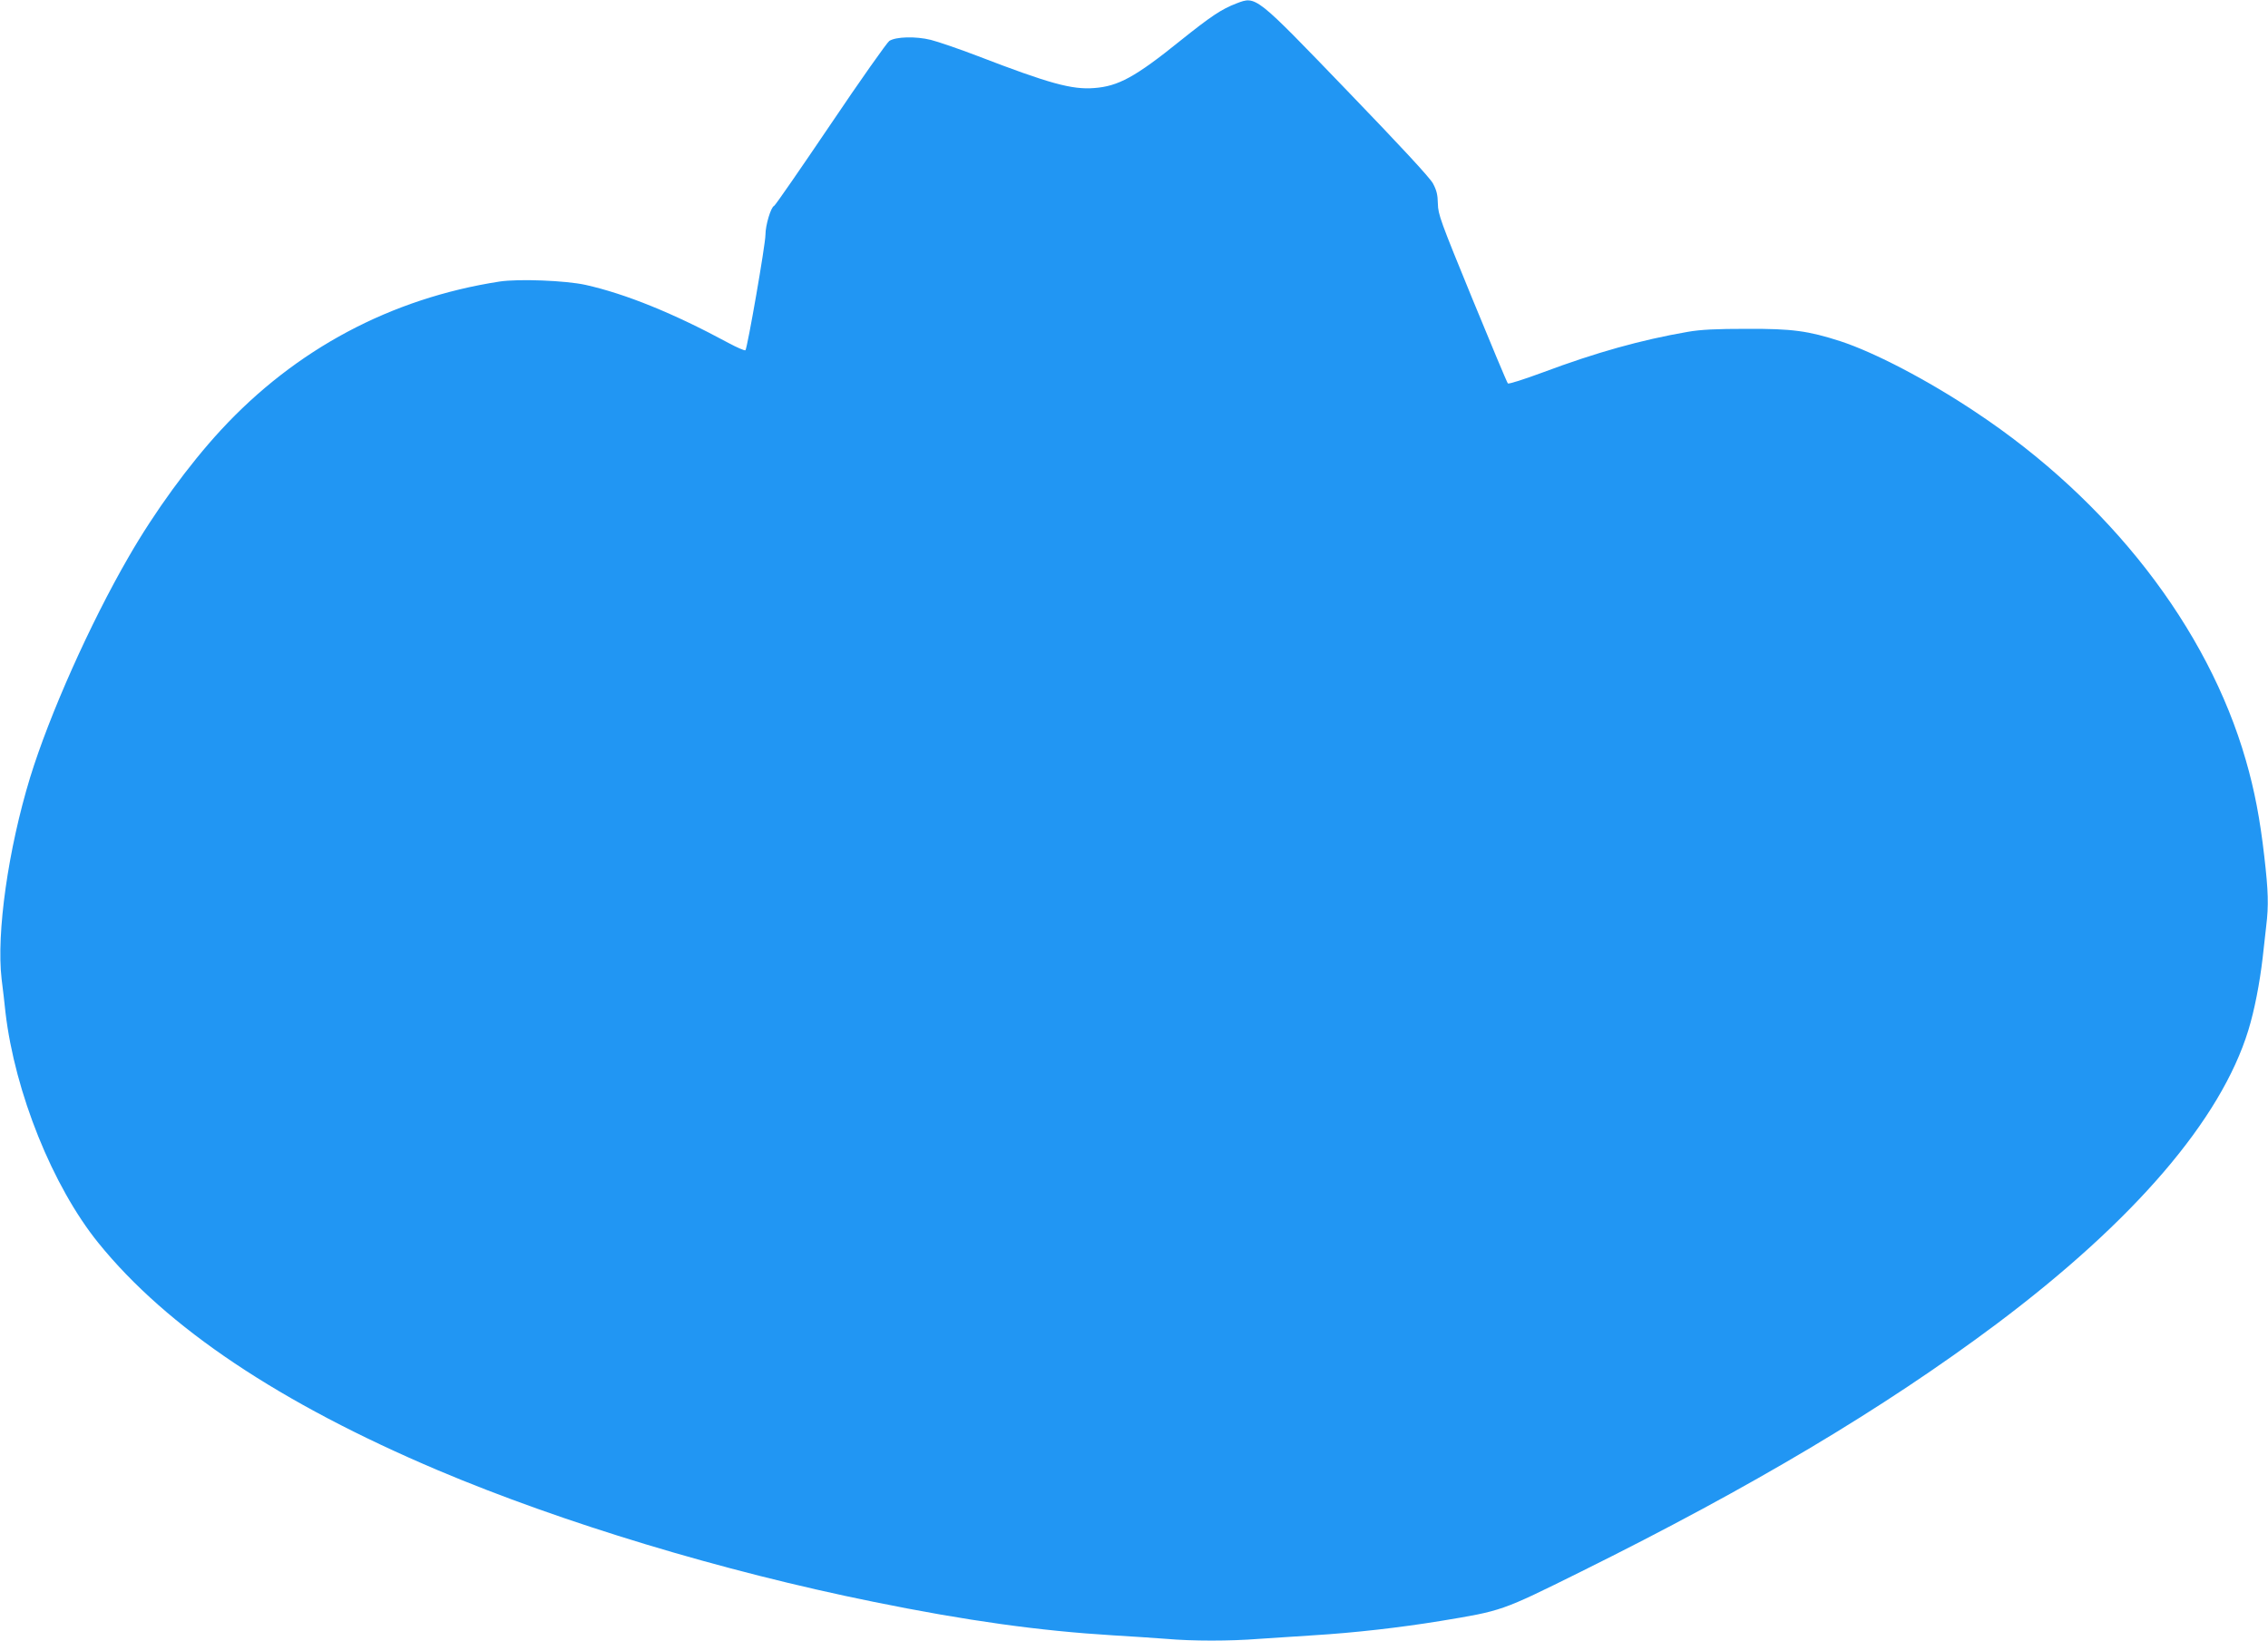 <?xml version="1.0" standalone="no"?>
<!DOCTYPE svg PUBLIC "-//W3C//DTD SVG 20010904//EN"
 "http://www.w3.org/TR/2001/REC-SVG-20010904/DTD/svg10.dtd">
<svg version="1.0" xmlns="http://www.w3.org/2000/svg"
 width="1280pt" height="926pt" viewBox="0 0 1280 926"
 preserveAspectRatio="xMidYMid meet">
<g transform="translate(0,926) scale(0.1,-0.1)"
fill="#2196f3" stroke="none">
<path d="M6979 9241 c-86 -33 -144 -72 -319 -212 -253 -204 -349 -256 -485
-266 -125 -10 -255 26 -655 180 -107 41 -227 82 -267 92 -85 21 -197 18 -234
-6 -13 -9 -163 -221 -332 -472 -169 -250 -312 -457 -318 -459 -18 -6 -49 -109
-49 -163 0 -55 -102 -640 -113 -652 -4 -3 -47 15 -95 41 -311 168 -580 277
-807 328 -114 25 -378 35 -485 19 -614 -95 -1152 -382 -1574 -839 -180 -195
-374 -461 -521 -717 -218 -377 -446 -889 -555 -1243 -124 -406 -191 -879 -161
-1137 7 -55 17 -140 22 -190 53 -451 266 -981 524 -1300 387 -479 1026 -906
1918 -1284 701 -296 1602 -569 2457 -742 525 -107 939 -164 1350 -189 102 -6
237 -15 302 -20 148 -13 359 -13 524 0 71 5 208 14 304 20 233 14 494 44 720
81 349 58 340 54 792 278 968 480 1706 920 2343 1396 779 584 1269 1155 1424
1660 35 114 64 265 81 410 6 55 15 136 20 179 14 116 12 194 -11 393 -24 210
-55 373 -104 542 -215 749 -771 1465 -1525 1965 -271 181 -571 337 -763 400
-183 59 -273 71 -527 70 -176 0 -260 -4 -335 -17 -265 -46 -516 -116 -818
-229 -106 -39 -192 -67 -197 -62 -5 5 -95 221 -201 479 -179 437 -193 475
-194 535 -1 51 -7 76 -28 115 -18 33 -185 213 -480 519 -524 544 -517 539
-628 497z"/>
</g>
</svg>
